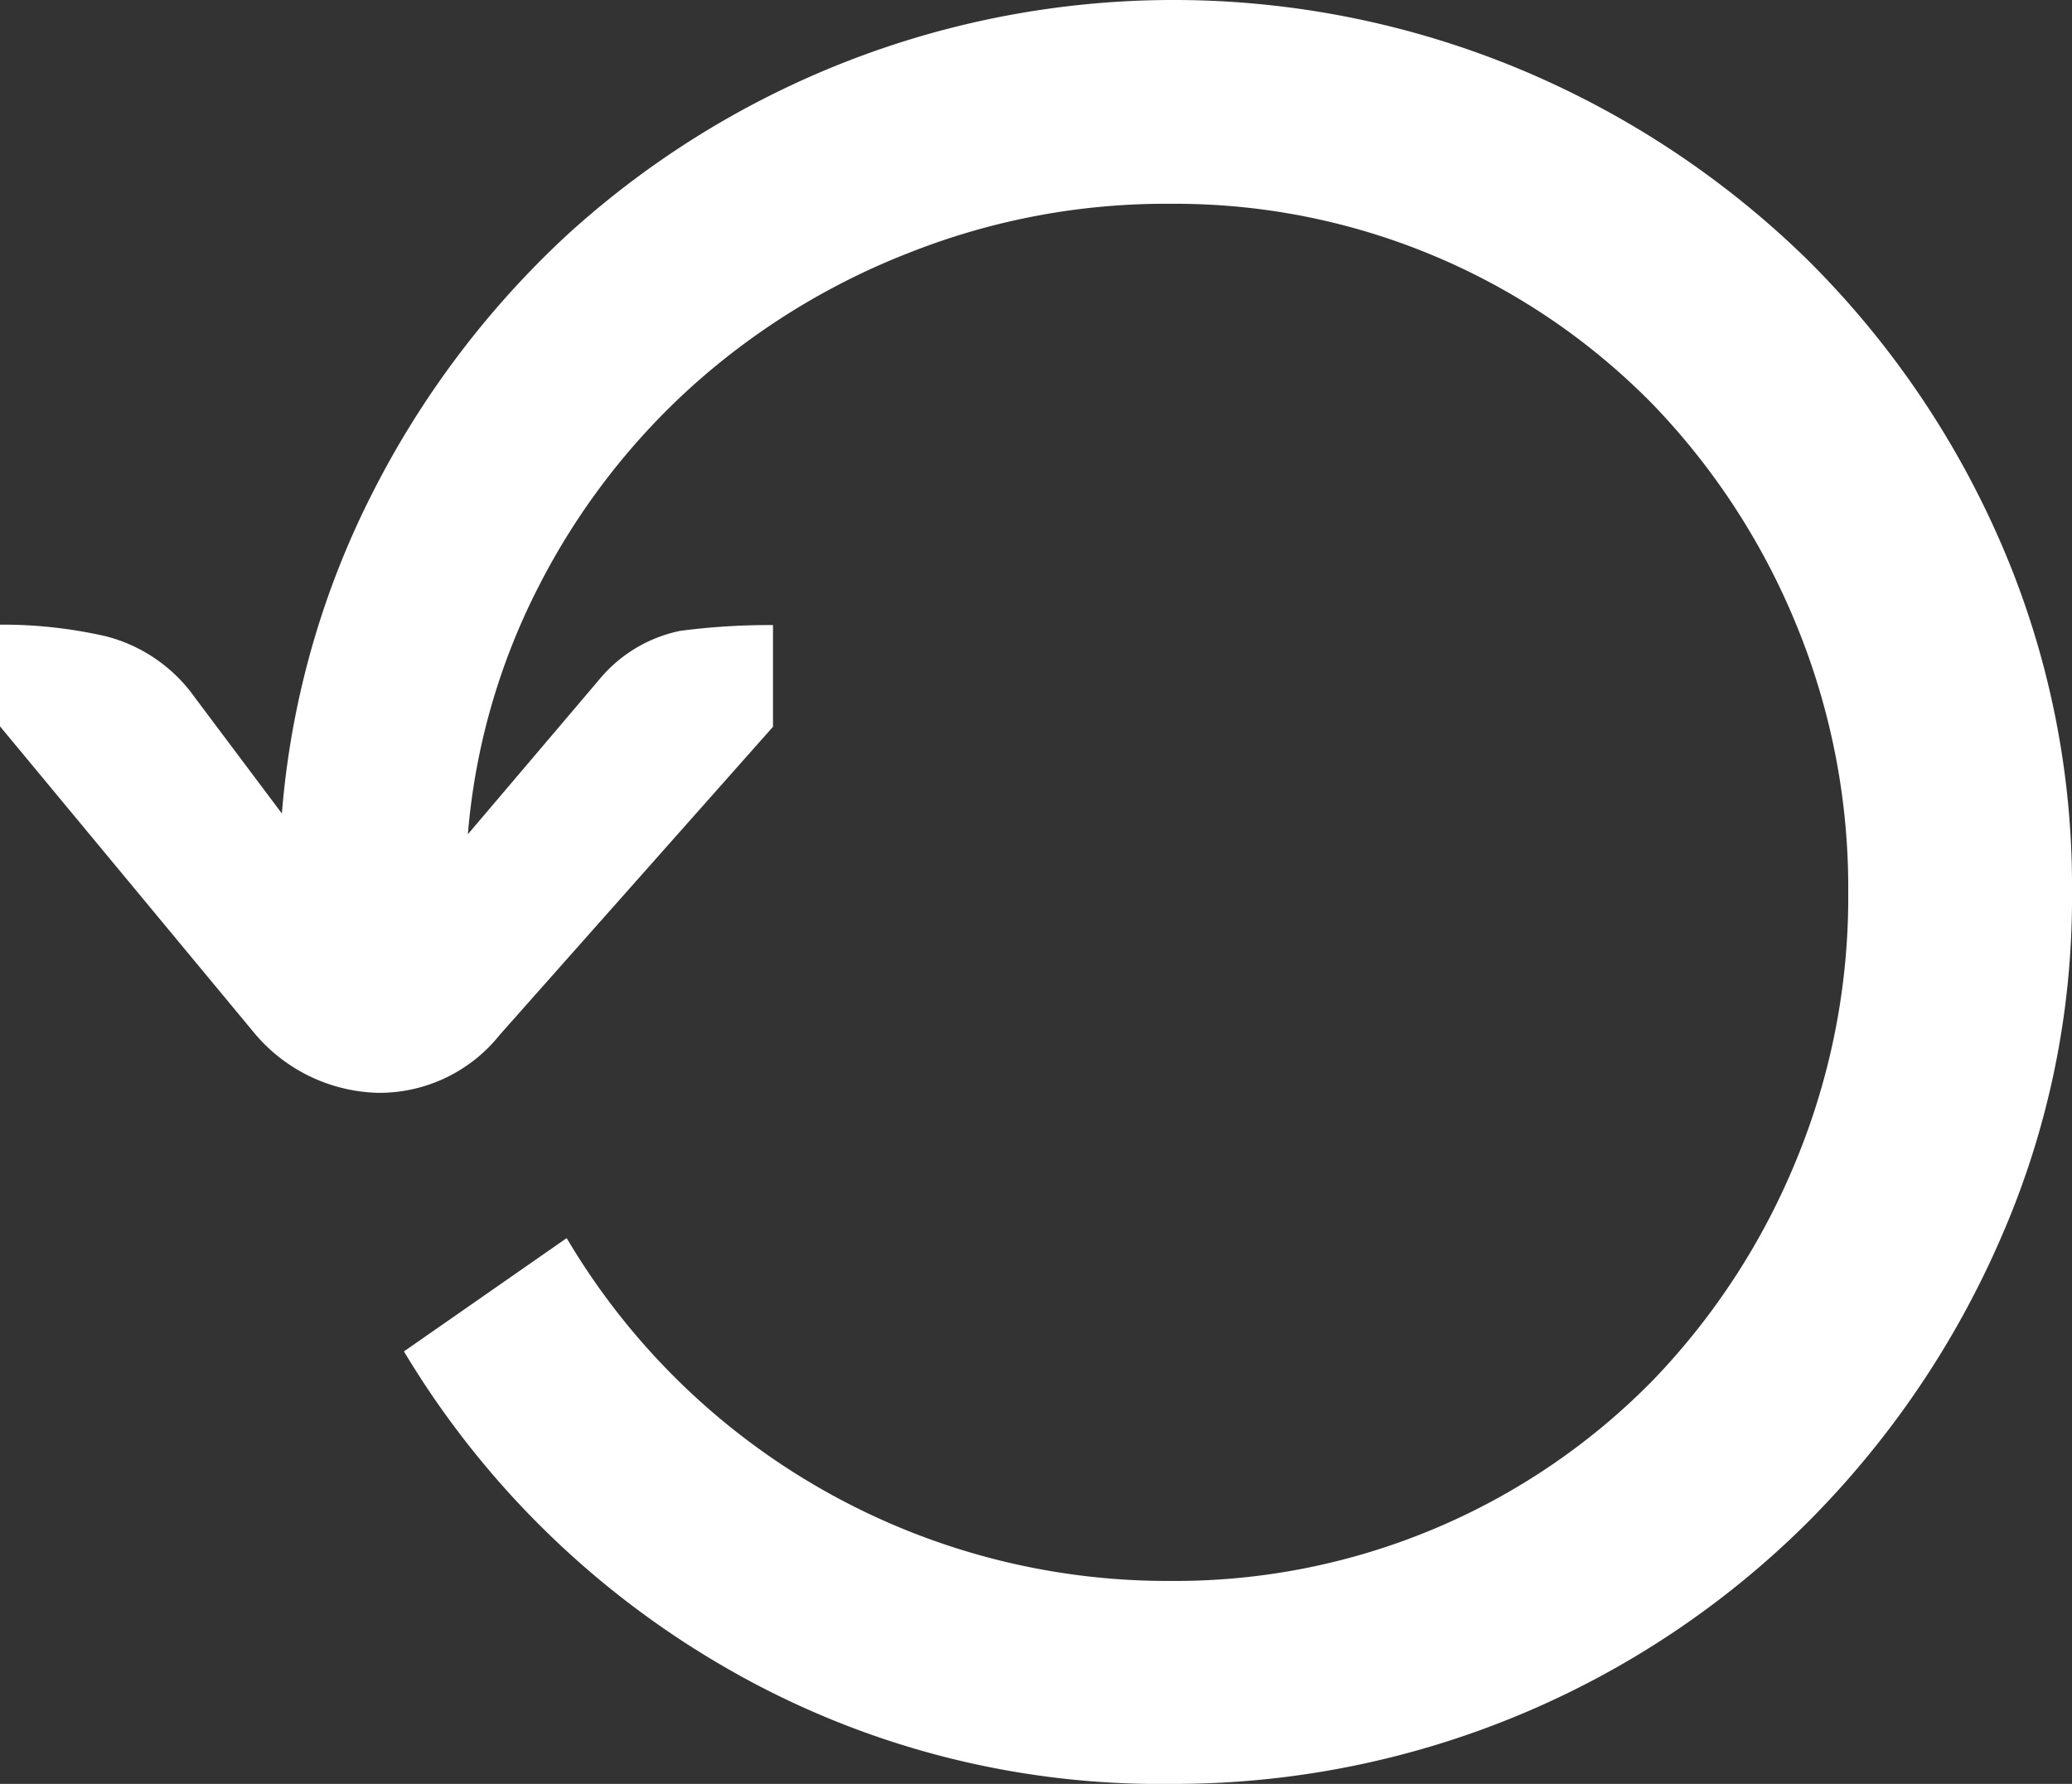 <svg xmlns="http://www.w3.org/2000/svg" width="49.91" height="42.98" viewBox="0 0 49.91 42.98"><rect x="0" y="0" width="49.91" height="42.98" fill="#333333" stroke="none"/><path d="M28.21,42.98a20.886,20.886,0,0,1-10.78-2.83,21.622,21.622,0,0,1-7.7-7.59l3.92-2.73a16.813,16.813,0,0,0,14.56,8.26,16.105,16.105,0,0,0,11.62-4.85,16.84,16.84,0,0,0,3.43-5.27,16.621,16.621,0,0,0,1.26-6.47,16.657,16.657,0,0,0-1.26-6.47,16.84,16.84,0,0,0-3.43-5.27A16.105,16.105,0,0,0,28.21,4.91a16.753,16.753,0,0,0-6.26,1.16A17.118,17.118,0,0,0,16.7,9.28a16.744,16.744,0,0,0-3.71,4.82,15.935,15.935,0,0,0-1.72,6l3.15-3.71a3.425,3.425,0,0,1,1.96-1.19,16.471,16.471,0,0,1,2.24-.14v2.45l-6.58,7.42a3.711,3.711,0,0,1-2.94,1.4,4.016,4.016,0,0,1-2.94-1.4L0,17.5V15.05a11.135,11.135,0,0,1,2.55.28A3.77,3.77,0,0,1,4.69,16.8l2.1,2.8a20.636,20.636,0,0,1,2.17-7.7,22.059,22.059,0,0,1,4.69-6.23A21.685,21.685,0,0,1,36.64,1.68a22.063,22.063,0,0,1,6.9,4.58,21.85,21.85,0,0,1,4.66,6.83,20.754,20.754,0,0,1,1.71,8.4,20.423,20.423,0,0,1-1.71,8.33,22.163,22.163,0,0,1-4.66,6.86,21.624,21.624,0,0,1-15.33,6.3Z" fill="#fff"/></svg>